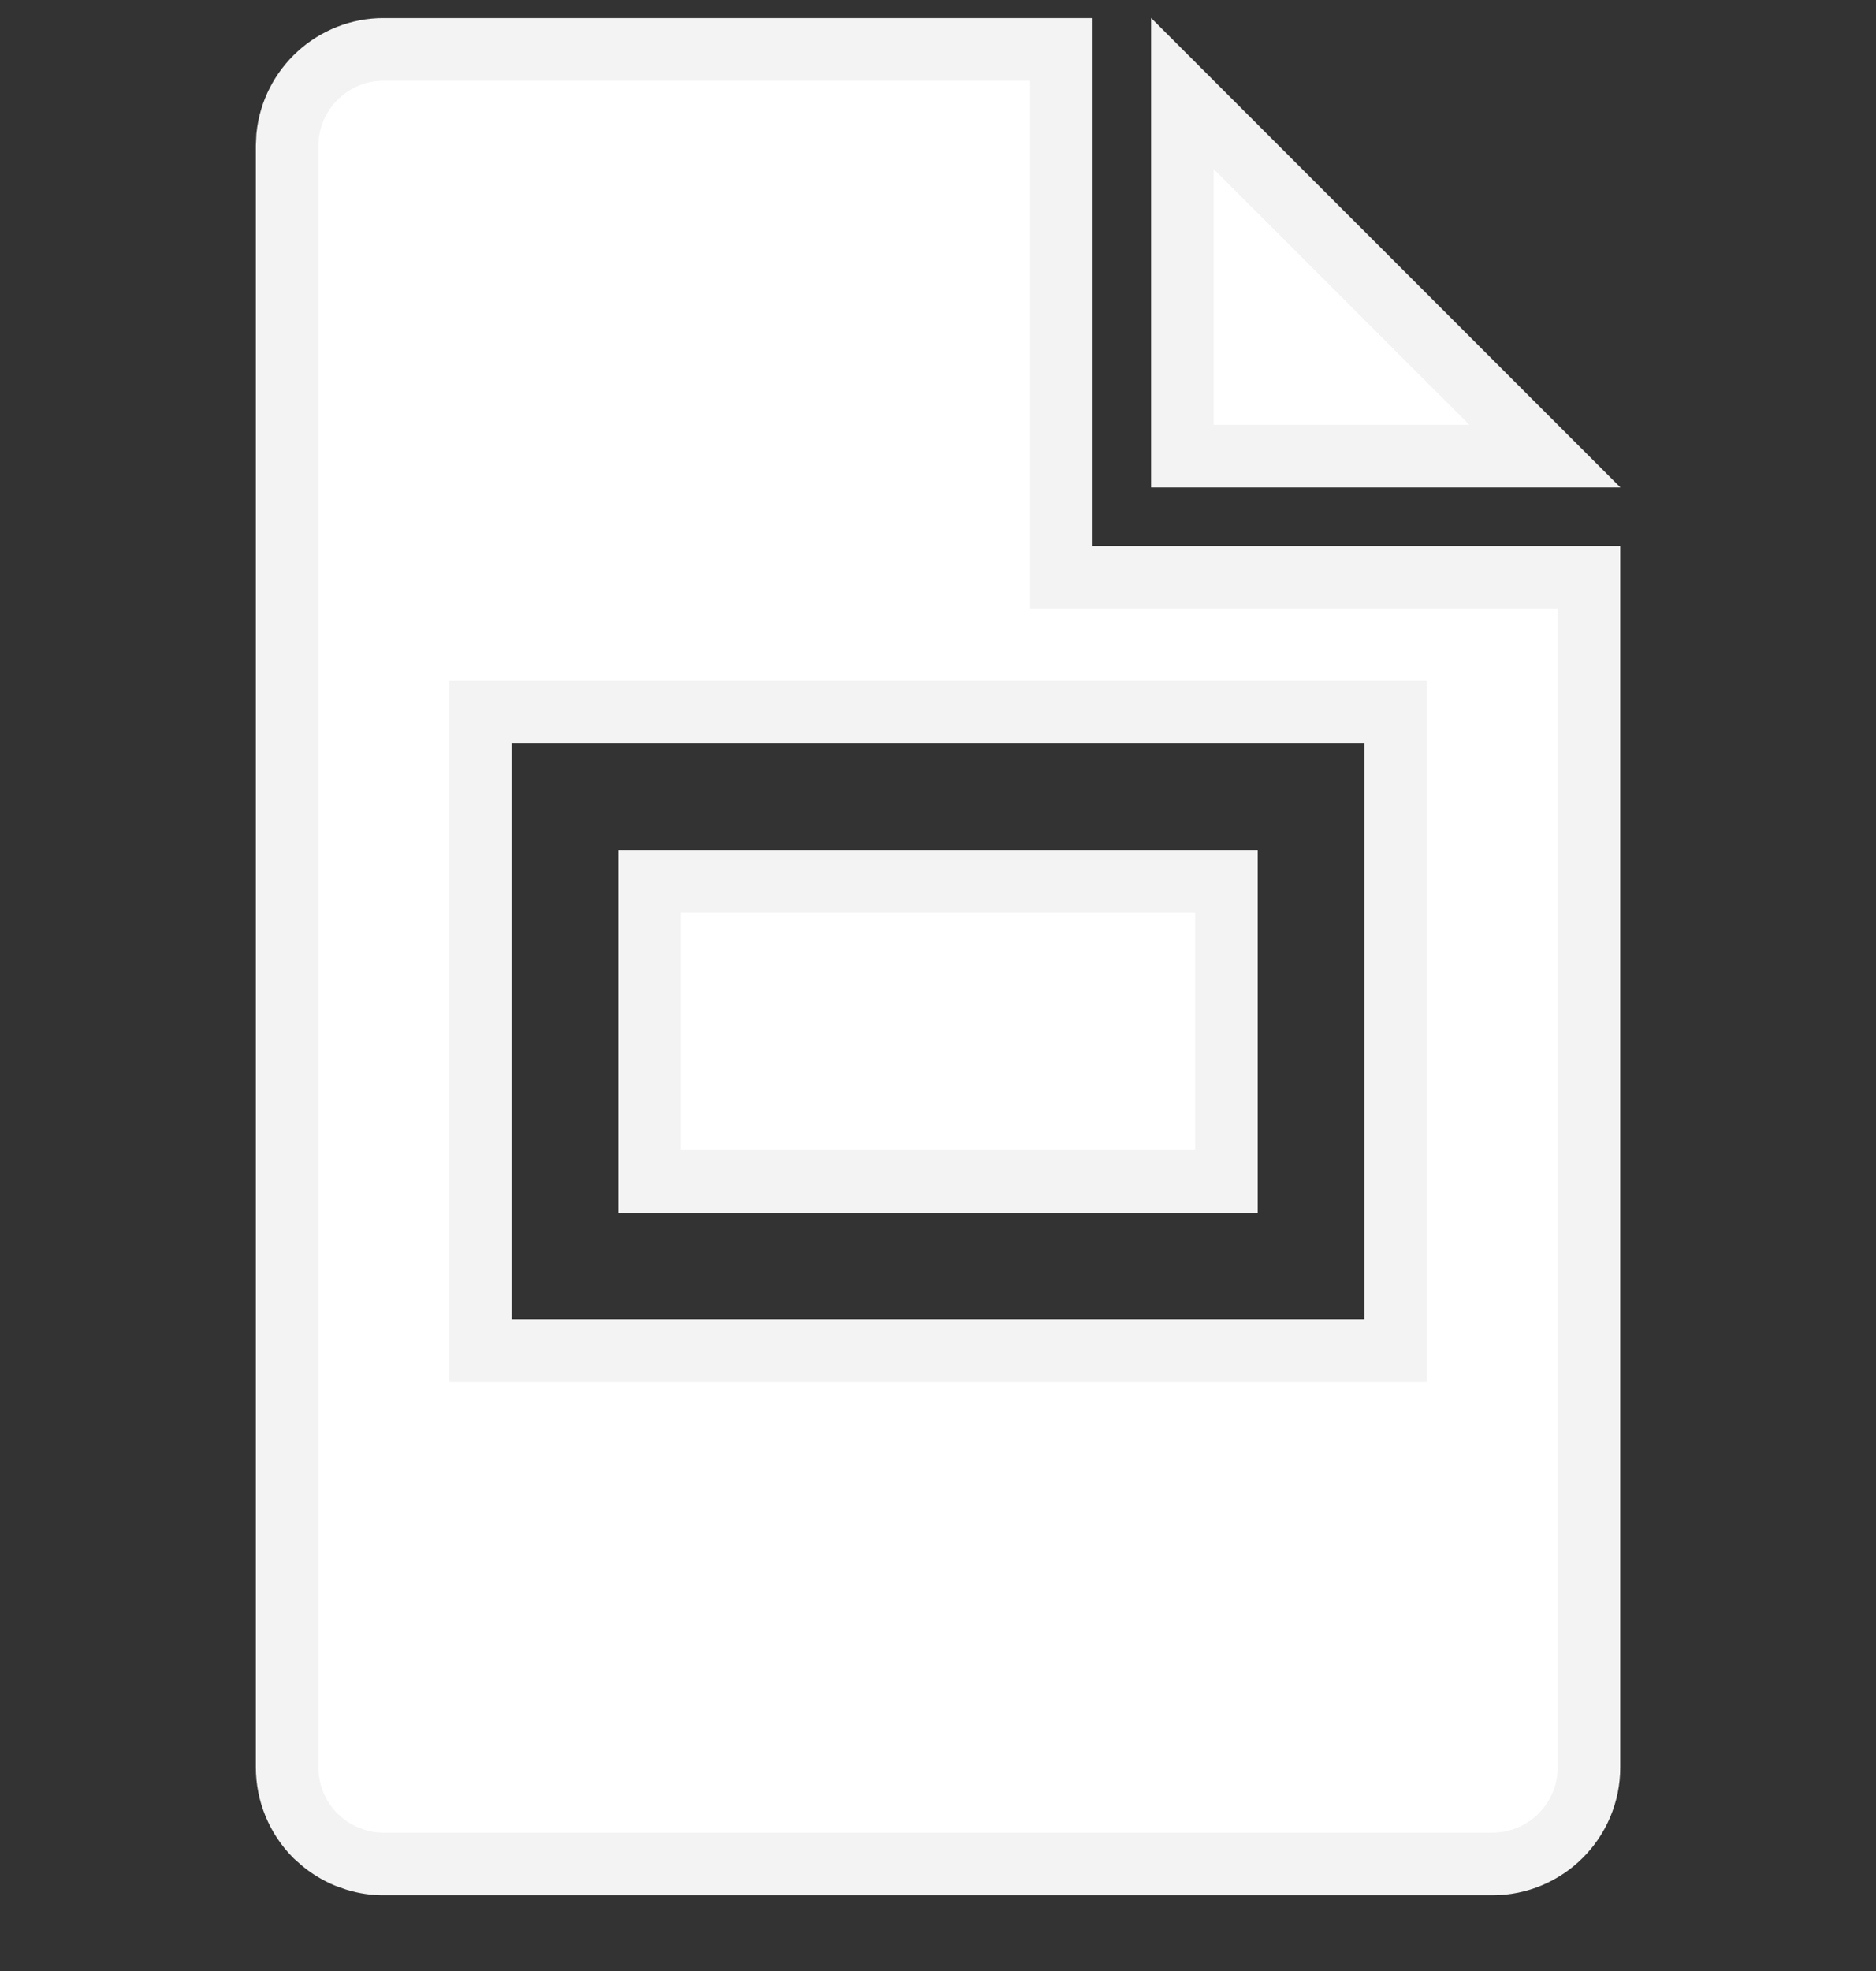 <svg width="20" height="21" viewBox="0 0 20 21" fill="none" xmlns="http://www.w3.org/2000/svg">
<rect x="0" y="0" width="20" height="21" fill="#333333" stroke="none"/>
<g clip-path="url(#clip0_4337_17745)">
<path d="M4.091 0.526H11.315V6.151H16.94V18.83C16.94 19.399 16.479 19.86 15.909 19.86H4.091C3.989 19.86 3.889 19.845 3.792 19.815L3.696 19.781C3.603 19.742 3.516 19.69 3.438 19.626L3.362 19.559C3.169 19.365 3.061 19.103 3.061 18.83V1.557L3.066 1.451C3.119 0.932 3.557 0.526 4.091 0.526ZM5.121 14.39H14.879V7.588H5.121V14.39ZM13.075 9.39V12.588H6.925V9.39H13.075ZM16.47 4.86H12.605V0.996L16.47 4.86Z" fill="white" stroke="#F3F3F3" stroke-width="0.667"/>
</g>
<defs>
<clipPath id="clip0_4337_17745">
<rect width="20" height="20" fill="white" transform="translate(0 0.193)"/>
</clipPath>
</defs>
</svg>
